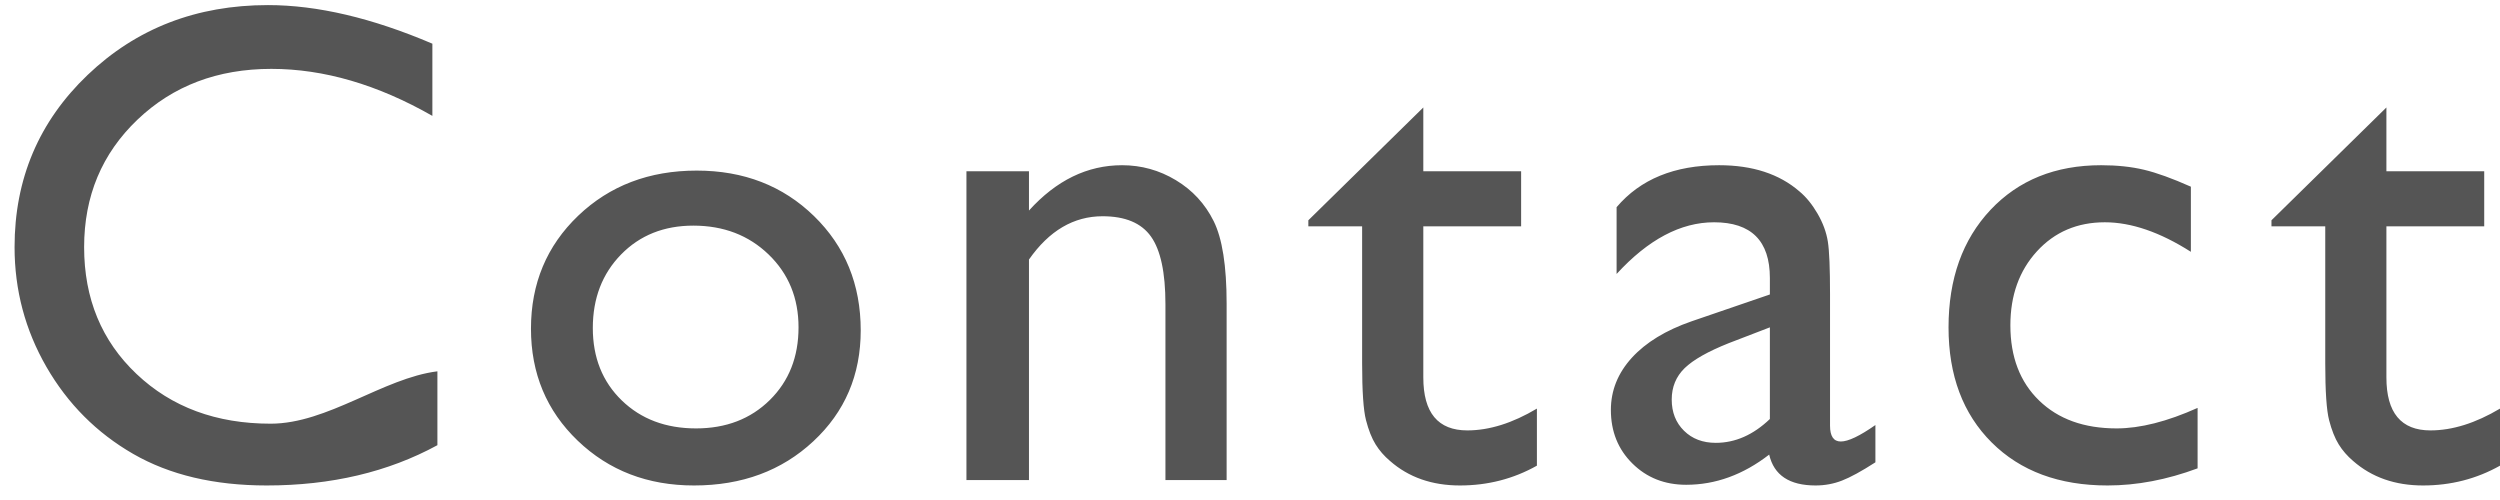<svg 
 xmlns="http://www.w3.org/2000/svg"
 xmlns:xlink="http://www.w3.org/1999/xlink"
 width="80px" height="16px">
<path fill-rule="evenodd"  fill="rgb(85, 85, 85)"
 d="M77.774,13.773 C78.477,13.773 79.219,13.540 80.001,13.075 L80.001,14.901 C79.248,15.324 78.427,15.535 77.538,15.535 C76.641,15.535 75.896,15.273 75.300,14.751 C75.114,14.593 74.960,14.416 74.838,14.219 C74.716,14.022 74.614,13.764 74.531,13.445 C74.449,13.127 74.408,12.520 74.408,11.625 L74.408,7.242 L72.687,7.242 L72.687,7.049 L76.365,3.439 L76.365,5.480 L79.495,5.480 L79.495,7.242 L76.365,7.242 L76.365,12.079 C76.365,13.208 76.835,13.773 77.774,13.773 ZM67.441,15.535 C65.892,15.535 64.656,15.077 63.735,14.160 C62.814,13.243 62.353,12.015 62.353,10.475 C62.353,8.921 62.801,7.668 63.697,6.715 C64.594,5.763 65.773,5.287 67.236,5.287 C67.745,5.287 68.202,5.335 68.608,5.432 C69.013,5.528 69.513,5.709 70.108,5.974 L70.108,8.058 C69.119,7.428 68.201,7.113 67.355,7.113 C66.473,7.113 65.748,7.423 65.182,8.042 C64.615,8.662 64.332,9.451 64.332,10.411 C64.332,11.421 64.639,12.223 65.252,12.817 C65.865,13.412 66.691,13.709 67.731,13.709 C68.484,13.709 69.348,13.490 70.323,13.053 L70.323,14.987 C69.341,15.352 68.380,15.535 67.441,15.535 ZM58.099,15.535 C57.260,15.535 56.765,15.206 56.614,14.547 C55.782,15.191 54.897,15.513 53.957,15.513 C53.269,15.513 52.695,15.286 52.236,14.831 C51.777,14.377 51.548,13.805 51.548,13.118 C51.548,12.495 51.772,11.938 52.220,11.447 C52.668,10.957 53.305,10.568 54.130,10.282 L56.636,9.423 L56.636,8.896 C56.636,7.707 56.040,7.113 54.850,7.113 C53.782,7.113 52.742,7.664 51.731,8.767 L51.731,6.630 C52.491,5.734 53.584,5.287 55.012,5.287 C56.080,5.287 56.937,5.566 57.582,6.125 C57.797,6.304 57.991,6.542 58.163,6.839 C58.335,7.136 58.444,7.434 58.491,7.731 C58.538,8.028 58.561,8.592 58.561,9.423 L58.561,13.623 C58.561,13.959 58.676,14.128 58.905,14.128 C59.142,14.128 59.511,13.952 60.013,13.601 L60.013,14.794 C59.568,15.080 59.212,15.275 58.943,15.379 C58.674,15.483 58.393,15.535 58.099,15.535 ZM56.636,10.475 L55.323,10.980 C54.657,11.245 54.185,11.512 53.909,11.780 C53.633,12.049 53.495,12.384 53.495,12.785 C53.495,13.193 53.626,13.526 53.888,13.784 C54.149,14.042 54.488,14.171 54.904,14.171 C55.528,14.171 56.105,13.916 56.636,13.408 L56.636,10.475 ZM46.718,15.535 C45.822,15.535 45.076,15.273 44.481,14.751 C44.294,14.593 44.140,14.416 44.018,14.219 C43.896,14.022 43.794,13.764 43.712,13.445 C43.629,13.127 43.588,12.520 43.588,11.625 L43.588,7.242 L41.867,7.242 L41.867,7.049 L45.546,3.439 L45.546,5.480 L48.676,5.480 L48.676,7.242 L45.546,7.242 L45.546,12.079 C45.546,13.208 46.015,13.773 46.955,13.773 C47.658,13.773 48.400,13.540 49.181,13.075 L49.181,14.901 C48.429,15.324 47.607,15.535 46.718,15.535 ZM37.294,9.734 C37.294,8.724 37.140,8.003 36.831,7.569 C36.523,7.136 36.007,6.920 35.283,6.920 C34.358,6.920 33.572,7.382 32.927,8.305 L32.927,15.363 L30.926,15.363 L30.926,5.480 L32.927,5.480 L32.927,6.737 C33.802,5.770 34.795,5.287 35.906,5.287 C36.523,5.287 37.097,5.446 37.627,5.765 C38.158,6.084 38.561,6.520 38.837,7.075 C39.113,7.630 39.252,8.509 39.252,9.713 L39.252,15.363 L37.294,15.363 L37.294,9.734 ZM22.208,15.535 C20.724,15.535 19.483,15.057 18.486,14.101 C17.490,13.145 16.991,11.951 16.991,10.518 C16.991,9.072 17.495,7.867 18.502,6.903 C19.510,5.940 20.774,5.459 22.294,5.459 C23.800,5.459 25.051,5.944 26.048,6.914 C27.045,7.885 27.543,9.104 27.543,10.572 C27.543,11.997 27.038,13.181 26.026,14.122 C25.015,15.064 23.742,15.535 22.208,15.535 ZM24.596,8.144 C23.958,7.528 23.155,7.220 22.187,7.220 C21.247,7.220 20.476,7.528 19.874,8.144 C19.272,8.760 18.970,9.544 18.970,10.497 C18.970,11.442 19.279,12.214 19.895,12.812 C20.512,13.410 21.304,13.709 22.273,13.709 C23.233,13.709 24.020,13.406 24.634,12.801 C25.247,12.196 25.553,11.421 25.553,10.475 C25.553,9.537 25.234,8.760 24.596,8.144 ZM8.533,15.535 C6.855,15.535 5.431,15.198 4.262,14.525 C3.094,13.852 2.169,12.924 1.487,11.743 C0.806,10.561 0.466,9.283 0.466,7.908 C0.466,5.724 1.245,3.887 2.805,2.397 C4.365,0.908 6.288,0.163 8.576,0.163 C10.153,0.163 11.906,0.575 13.836,1.398 L13.836,3.708 C12.079,2.705 10.361,2.204 8.683,2.204 C6.962,2.204 5.533,2.746 4.397,3.831 C3.260,4.916 2.692,6.275 2.692,7.908 C2.692,9.555 3.251,10.909 4.370,11.968 C5.489,13.028 6.919,13.558 8.662,13.558 C10.483,13.558 12.261,12.1 13.997,11.882 L13.997,14.246 C12.419,15.105 10.598,15.535 8.533,15.535 Z"/>
</svg>